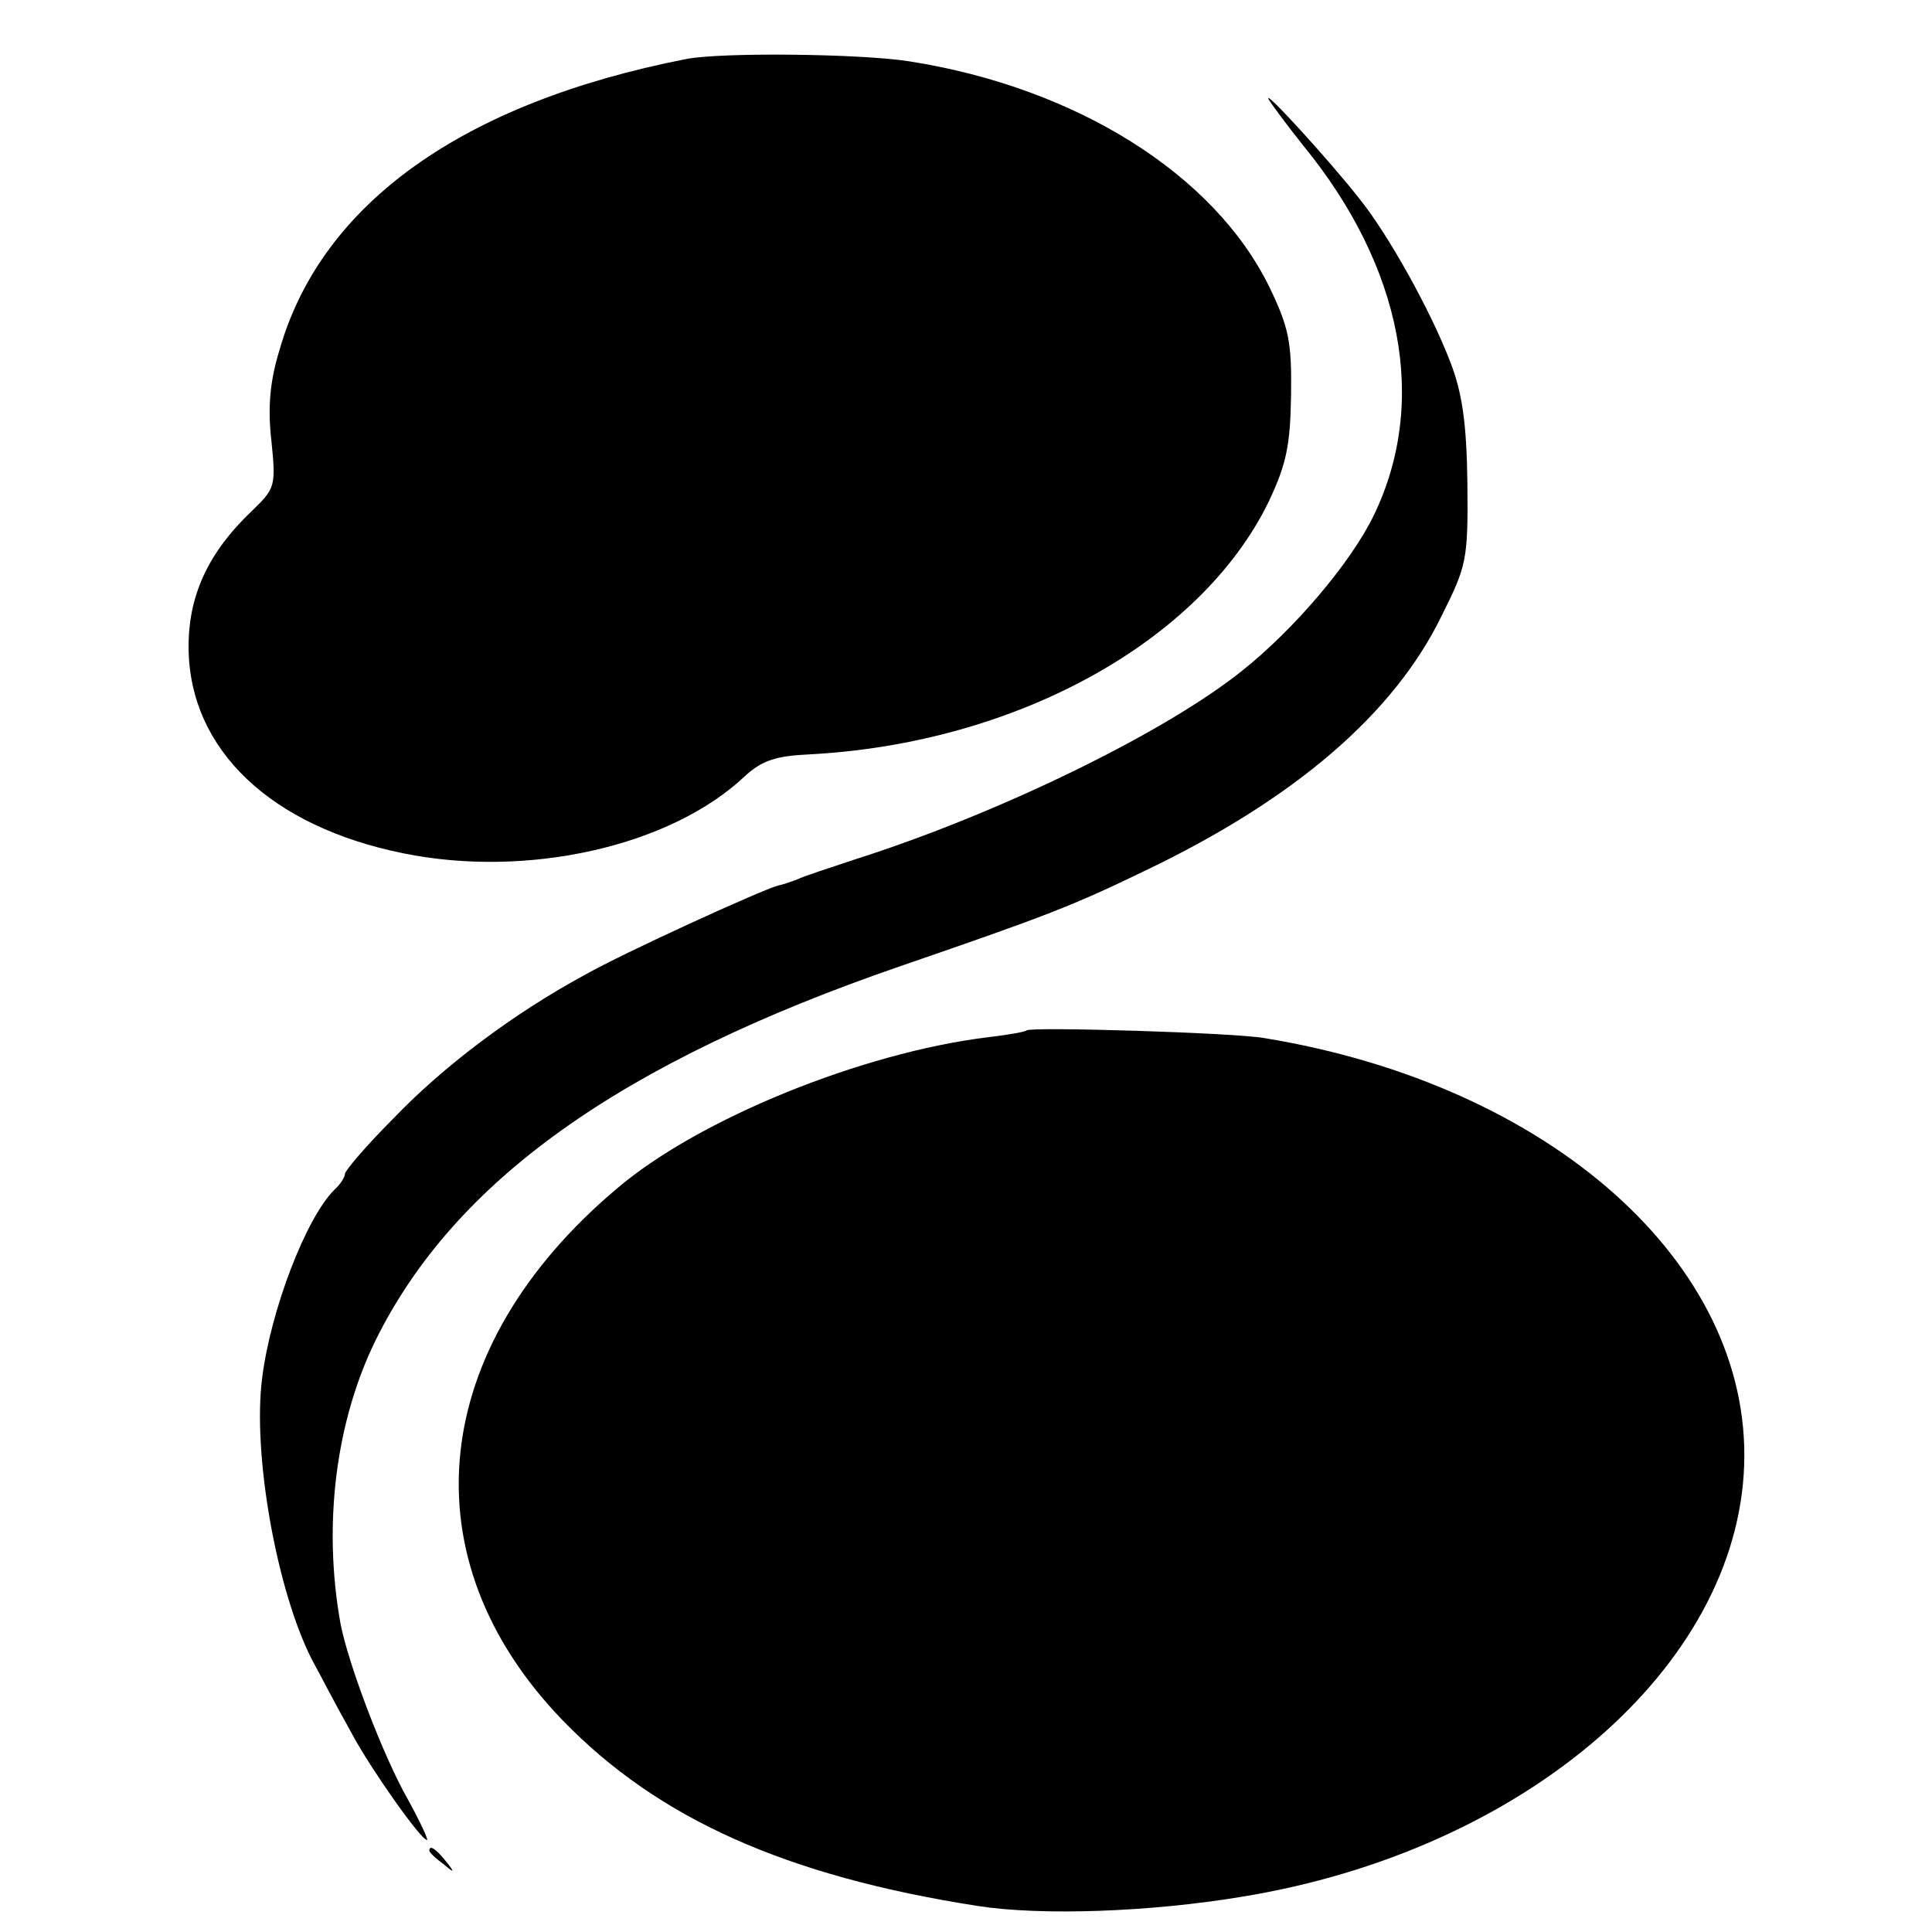 <?xml version="1.0" standalone="no"?>
<!DOCTYPE svg PUBLIC "-//W3C//DTD SVG 20010904//EN"
 "http://www.w3.org/TR/2001/REC-SVG-20010904/DTD/svg10.dtd">
<svg version="1.0" xmlns="http://www.w3.org/2000/svg"
 width="252pt" height="252pt" viewBox="0 0 252 252"
 preserveAspectRatio="xMidYMid meet">
<g transform="translate(0,252) scale(0.1,-0.1)"
fill="#000000" stroke="none">
<path d="M895 2443 c-291 -57 -475 -188 -530 -378 -13 -42 -16 -76 -11 -120 6
-59 5 -62 -25 -91 -58 -55 -84 -112 -83 -181 2 -131 107 -231 280 -266 162
-33 349 9 446 101 22 20 40 26 83 28 270 14 511 147 600 330 23 49 28 73 29
139 1 69 -3 88 -28 140 -72 148 -253 261 -470 295 -63 10 -245 12 -291 3z"/>
<path d="M1655 2390 c5 -8 25 -35 45 -60 130 -159 163 -335 92 -482 -30 -62
-104 -149 -172 -203 -101 -81 -319 -187 -505 -246 -33 -11 -67 -22 -75 -26 -8
-3 -19 -7 -25 -8 -22 -6 -200 -87 -253 -117 -92 -50 -183 -118 -249 -187 -35
-35 -63 -68 -63 -72 0 -4 -6 -14 -14 -21 -37 -37 -83 -157 -94 -245 -13 -99
19 -278 65 -368 17 -31 18 -35 54 -100 24 -44 88 -135 96 -135 2 0 -9 24 -25
53 -32 56 -78 177 -88 230 -23 129 -6 263 46 369 103 208 319 362 685 488 192
66 225 79 320 125 194 93 323 204 385 331 33 66 35 73 34 174 -1 79 -7 118
-22 157 -25 66 -81 167 -119 214 -40 51 -128 147 -118 129z"/>
<path d="M1339 1176 c-2 -2 -25 -6 -51 -9 -163 -20 -376 -106 -483 -197 -247
-208 -275 -483 -71 -694 124 -128 291 -203 541 -242 83 -13 225 -8 345 12 368
60 646 299 655 563 9 263 -253 496 -626 557 -39 7 -305 15 -310 10z"/>
<path d="M560 106 c0 -2 8 -10 18 -17 15 -13 16 -12 3 4 -13 16 -21 21 -21 13z"/>
</g>
</svg>
